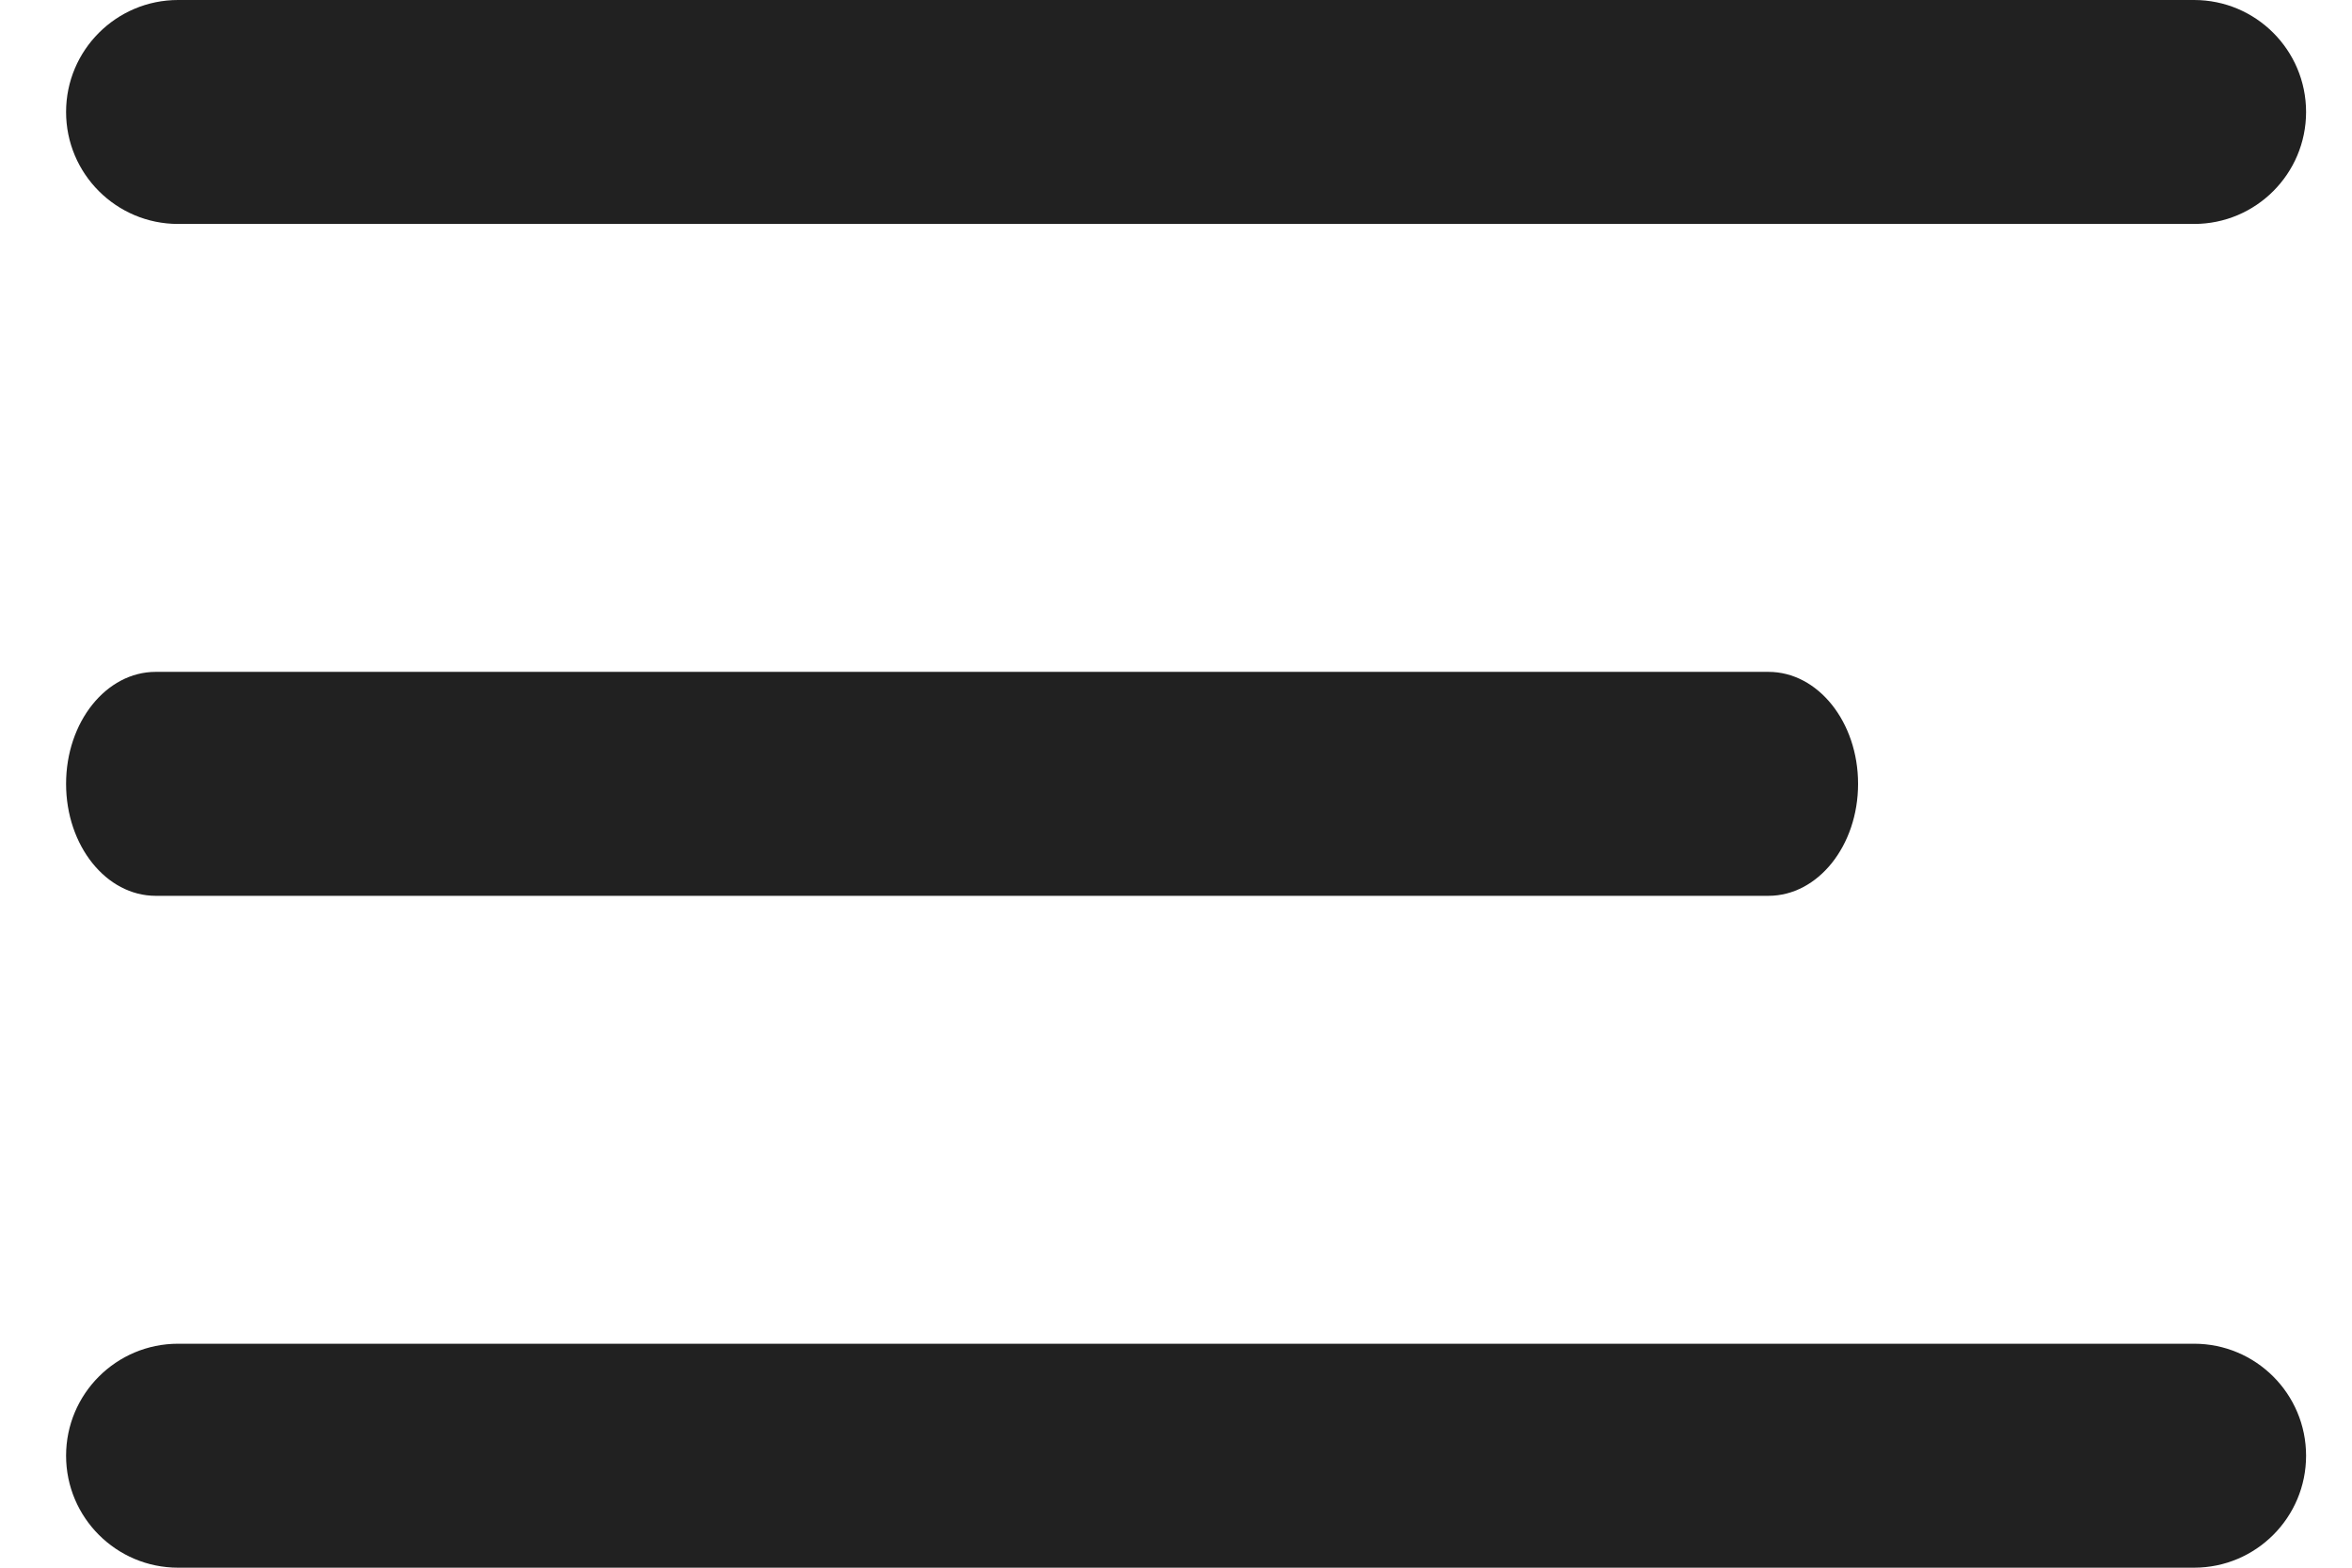<svg width="21" height="14" viewBox="0 0 21 14" fill="none" xmlns="http://www.w3.org/2000/svg">
<path fill-rule="evenodd" clip-rule="evenodd" d="M20.59 1C20.59 0.448 20.142 0 19.59 0H1.59C1.038 0 0.59 0.448 0.59 1C0.59 1.552 1.038 2 1.59 2H19.59C20.142 2 20.59 1.552 20.59 1Z" fill="#212121"/>
<path fill-rule="evenodd" clip-rule="evenodd" d="M16.59 7C16.59 6.448 16.232 6 15.79 6H1.39C0.948 6 0.59 6.448 0.59 7C0.59 7.552 0.948 8 1.39 8H15.79C16.232 8 16.59 7.552 16.59 7Z" fill="#212121"/>
<path fill-rule="evenodd" clip-rule="evenodd" d="M20.59 13C20.59 12.448 20.142 12 19.59 12H1.59C1.038 12 0.59 12.448 0.59 13C0.59 13.552 1.038 14 1.59 14H19.59C20.142 14 20.59 13.552 20.59 13Z" fill="#212121"/>
</svg>
